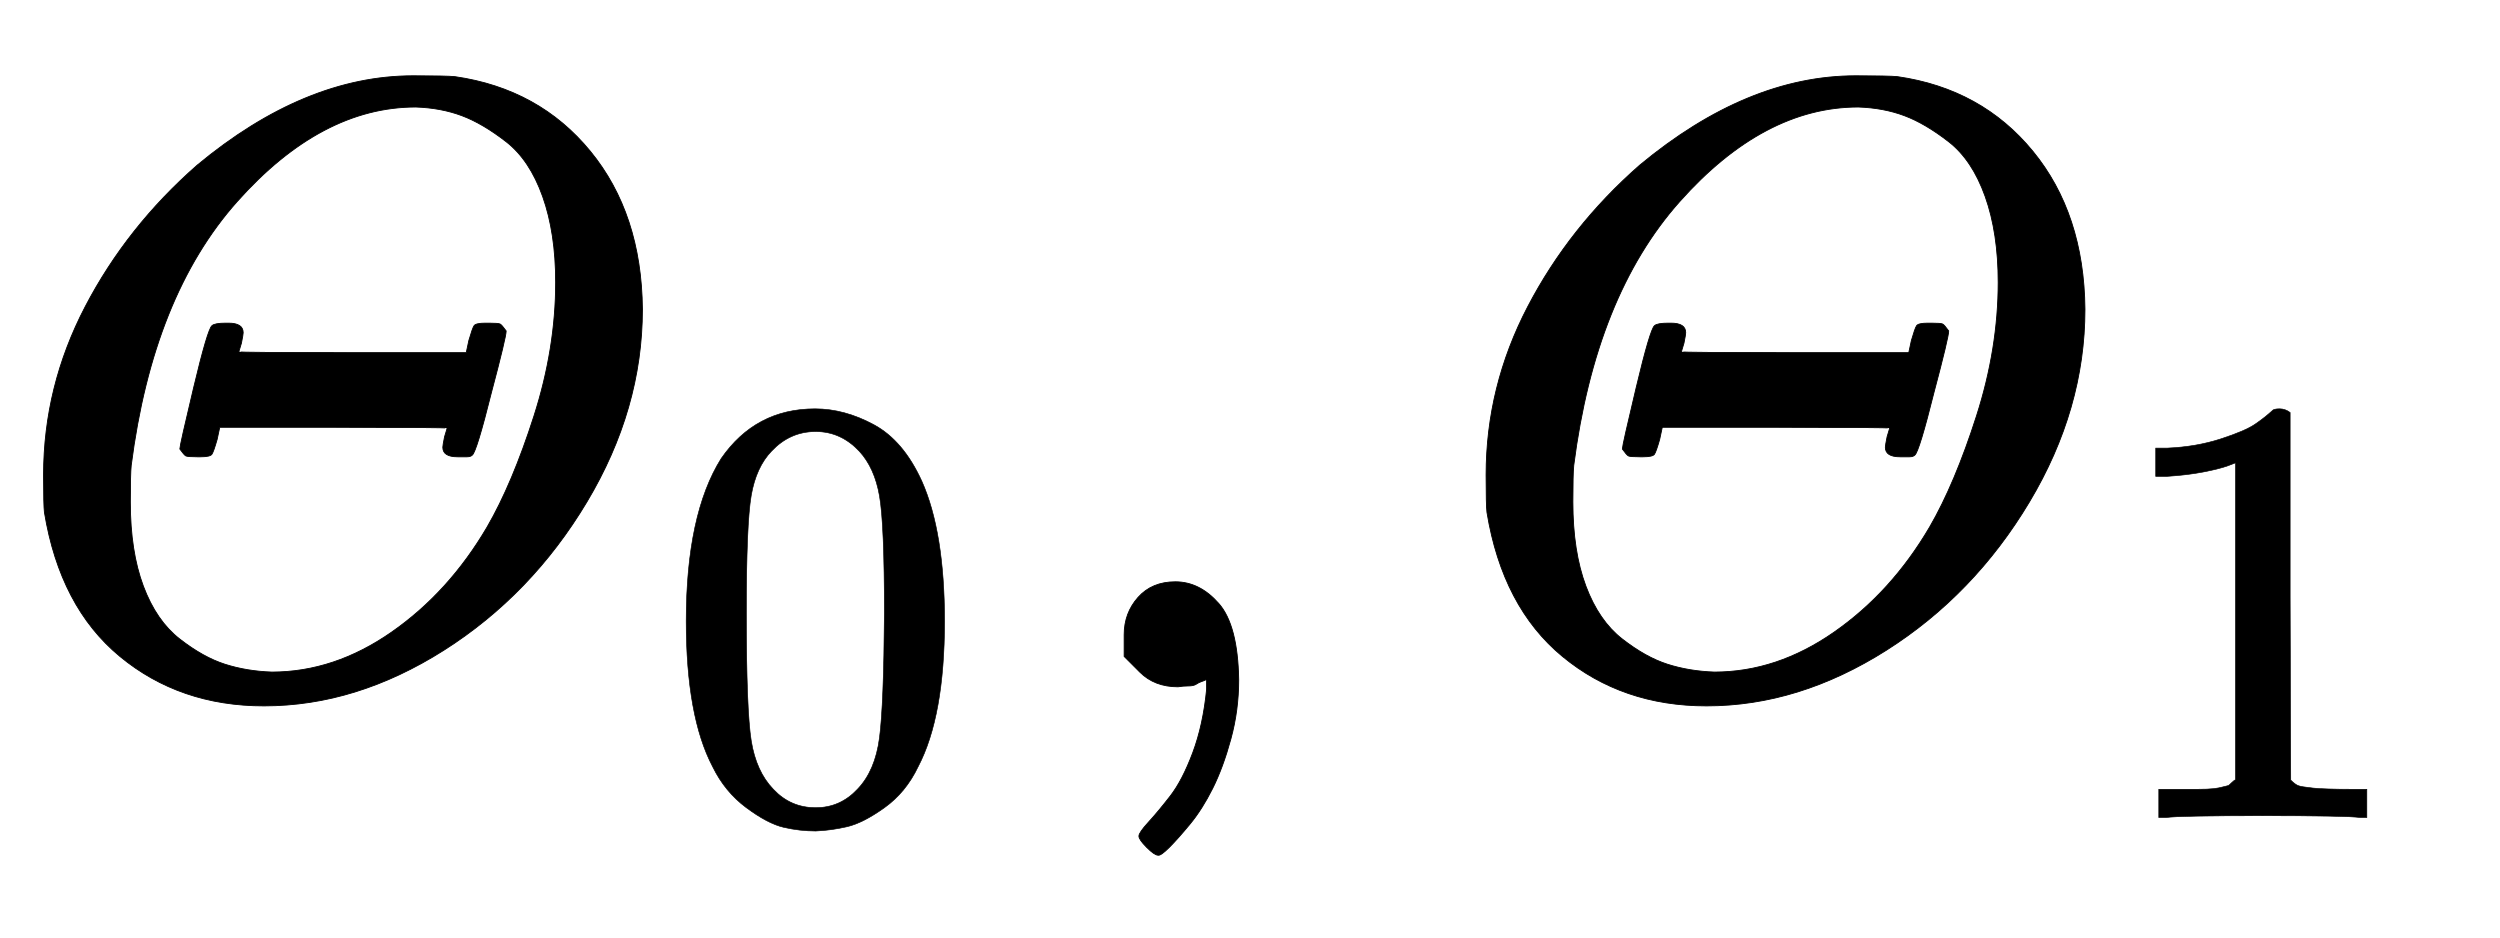 <svg xmlns:xlink="http://www.w3.org/1999/xlink" width="6.689ex" height="2.509ex" style="vertical-align: -0.671ex;" viewBox="0 -791.3 2880 1080.4" role="img" focusable="false" xmlns="http://www.w3.org/2000/svg" aria-labelledby="MathJax-SVG-1-Title">
<title id="MathJax-SVG-1-Title">{\displaystyle \varTheta_0, \varTheta_1}</title>
<defs aria-hidden="true">
<path stroke-width="1" id="E1-MJMATHI-398" d="M740 435Q740 320 676 213T511 42T304 -22Q207 -22 138 35T51 201Q50 209 50 244Q50 346 98 438T227 601Q351 704 476 704Q514 704 524 703Q621 689 680 617T740 435ZM640 466Q640 523 625 565T583 628T532 658T479 668Q370 668 273 559T151 255Q150 245 150 213Q150 156 165 116T207 55T259 26T313 17Q385 17 451 63T561 184Q590 234 615 312T640 466ZM510 276Q510 278 512 288L515 298Q515 299 384 299H253L250 285Q246 271 244 268T231 265H227Q216 265 214 266T207 274Q207 278 223 345T244 416Q247 419 260 419H263Q280 419 280 408Q280 406 278 396L275 386Q275 385 406 385H537L540 399Q544 413 546 416T559 419H563Q574 419 576 418T583 410Q583 403 566 339Q549 271 544 267Q542 265 538 265H530H527Q510 265 510 276Z"></path>
<path stroke-width="1" id="E1-MJMAIN-30" d="M96 585Q152 666 249 666Q297 666 345 640T423 548Q460 465 460 320Q460 165 417 83Q397 41 362 16T301 -15T250 -22Q224 -22 198 -16T137 16T82 83Q39 165 39 320Q39 494 96 585ZM321 597Q291 629 250 629Q208 629 178 597Q153 571 145 525T137 333Q137 175 145 125T181 46Q209 16 250 16Q290 16 318 46Q347 76 354 130T362 333Q362 478 354 524T321 597Z"></path>
<path stroke-width="1" id="E1-MJMAIN-2C" d="M78 35T78 60T94 103T137 121Q165 121 187 96T210 8Q210 -27 201 -60T180 -117T154 -158T130 -185T117 -194Q113 -194 104 -185T95 -172Q95 -168 106 -156T131 -126T157 -76T173 -3V9L172 8Q170 7 167 6T161 3T152 1T140 0Q113 0 96 17Z"></path>
<path stroke-width="1" id="E1-MJMAIN-31" d="M213 578L200 573Q186 568 160 563T102 556H83V602H102Q149 604 189 617T245 641T273 663Q275 666 285 666Q294 666 302 660V361L303 61Q310 54 315 52T339 48T401 46H427V0H416Q395 3 257 3Q121 3 100 0H88V46H114Q136 46 152 46T177 47T193 50T201 52T207 57T213 61V578Z"></path>
</defs>
<g stroke="currentColor" fill="currentColor" stroke-width="0" transform="matrix(1 0 0 -1 0 0)" aria-hidden="true">
 <use xlink:href="#E1-MJMATHI-398" x="0" y="0"></use>
 <use transform="scale(0.707)" xlink:href="#E1-MJMAIN-30" x="1079" y="-213"></use>
 <use xlink:href="#E1-MJMAIN-2C" x="1217" y="0"></use>
<g transform="translate(1662,0)">
 <use xlink:href="#E1-MJMATHI-398" x="0" y="0"></use>
 <use transform="scale(0.707)" xlink:href="#E1-MJMAIN-31" x="1079" y="-213"></use>
</g>
</g>
</svg>